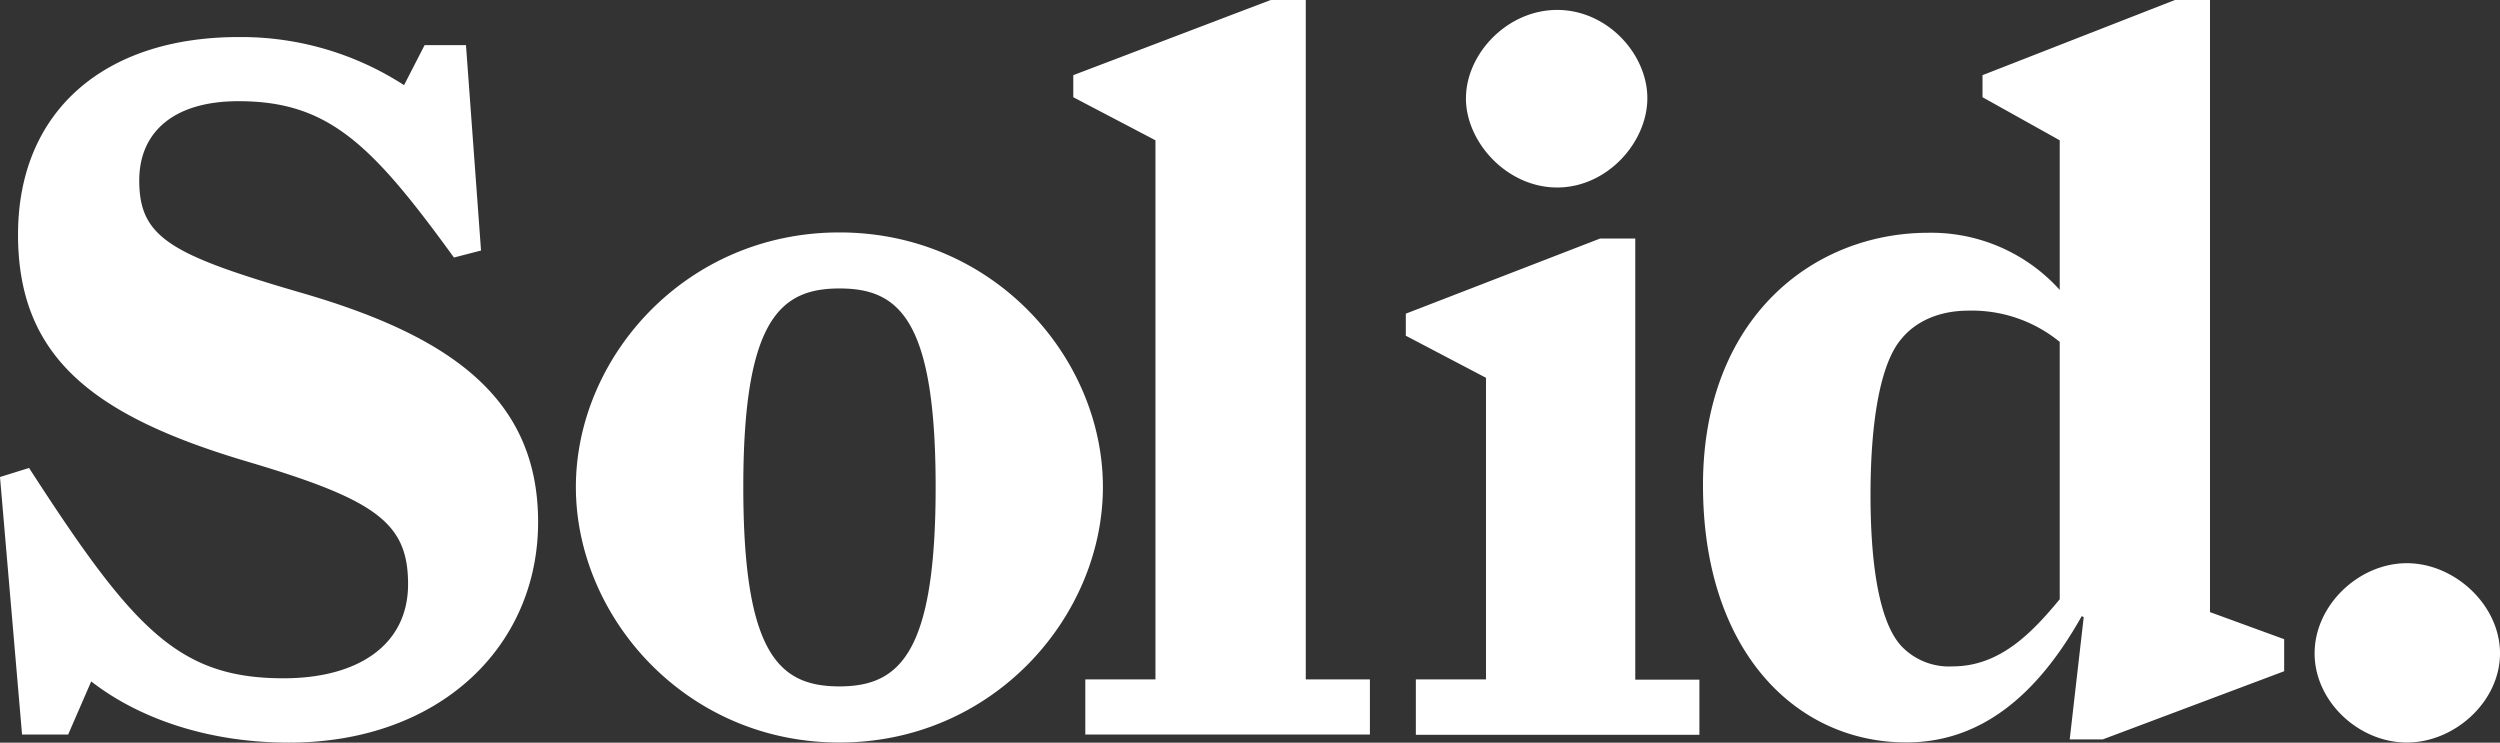 <svg xmlns="http://www.w3.org/2000/svg" viewBox="0 0 453.35 134.67"><rect x="0" y="0" width="453.35" height="134.67" fill="#333333" stroke="none"/><g fill="#fff"><path d="m16.54 123.57-4.18 9.63H4L0 86.5l5.27-1.64C24.17 114.12 32.35 123 51.43 123 64.87 123 74 117 74 105.94s-5.67-15.26-28.93-22.17c-28.35-8.36-41.8-19.08-41.8-41.25s15.45-35.8 40-35.8a54.36 54.36 0 0 1 30 8.72L77 8.18h7.5l2.73 37.25-4.91 1.27C67.42 26.17 59.6 18.35 43.25 18.35c-12 0-18 5.81-18 14.36 0 10.36 5.63 13.45 29.26 20.35 27.08 7.81 43.07 19.08 43.07 41.61s-17.81 40-45.25 40c-15.26-.02-27.62-4.74-35.79-11.1m87.89-35.26c0-23.44 19.81-46.16 47.79-46.16S200 64.87 200 88.31s-19.81 46.34-47.79 46.34-47.78-22.89-47.78-46.34m65.24 0c0-30.53-6.72-36-17.44-36s-17.44 5.63-17.44 36 6.54 36.16 17.44 36.16 17.44-5.99 17.44-36.16"/><path d="M196.81 123.2h12.72V25.44l-14.9-7.81v-4L230.43 0h6.36v123.2h11.63v10h-51.61zm59.94 0h12.72V68.51l-14.54-7.63v-4l35.25-13.63h6.36v80h11.63v10h-51.42zm9.09-105.4c0-8 7.45-16 16.54-16s16.35 8 16.35 16S291.46 34 282.37 34s-16.54-8.2-16.54-16.19h.01ZM308.82 88c0-30.17 19.81-45.79 40.89-45.79a31.38 31.38 0 0 1 23.8 10.36V25.44l-14-7.81v-4L394.4 0h6.36v111l13.45 4.91v5.81l-32.89 12.36h-6l2.54-22.17-.36-.18c-8.36 14.9-18.72 22.9-31.8 22.9-19.98.02-36.88-16.51-36.88-46.63m64.69 20.72V62A25.17 25.17 0 0 0 357 56.33c-5.45 0-9.63 2-12.17 5.09-3.64 4.18-5.63 14.17-5.63 28.35 0 14.9 2.18 24 5.82 27.62 2.4 2.39 5.71 3.65 9.09 3.45 8.49 0 14.31-6 19.4-12.17zm46.22 9.76c0-8.72 8-16.35 16.72-16.35s16.9 7.63 16.9 16.35-8.18 16.17-16.9 16.17-16.72-7.45-16.72-16.17"/></g></svg>